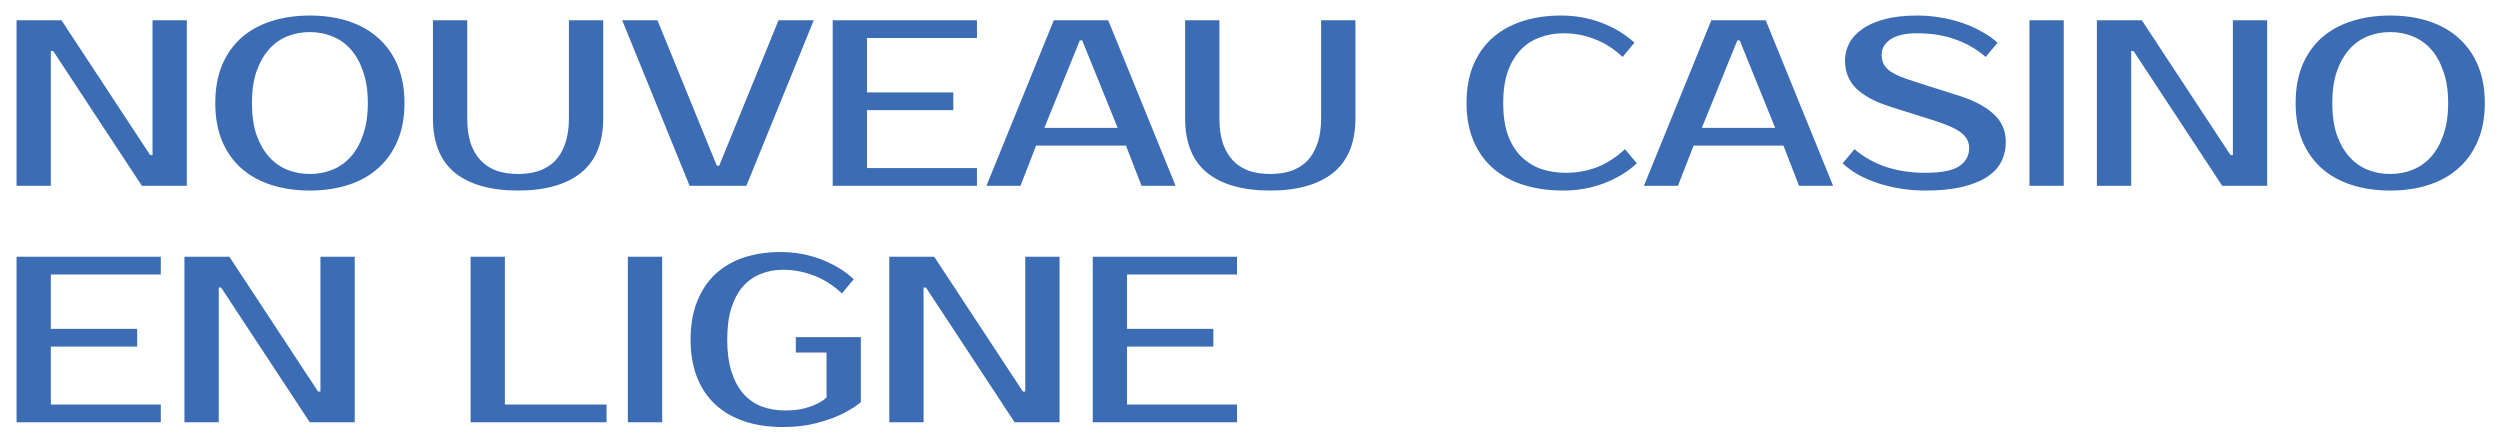 <svg width="148" height="26" viewBox="0 0 148 26" fill="none" xmlns="http://www.w3.org/2000/svg">
<path d="M11.06 1.2V11H8.4L3.15 3.02H3.01V11H0.98V1.2H3.64L8.89 9.18H9.03V1.2H11.06ZM18.345 1.9C17.869 1.9 17.421 1.984 17.001 2.152C16.59 2.32 16.231 2.577 15.923 2.922C15.615 3.267 15.368 3.706 15.181 4.238C15.004 4.761 14.915 5.381 14.915 6.1C14.915 6.819 15.004 7.444 15.181 7.976C15.368 8.499 15.615 8.933 15.923 9.278C16.231 9.623 16.59 9.88 17.001 10.048C17.421 10.216 17.869 10.3 18.345 10.3C18.821 10.3 19.264 10.216 19.675 10.048C20.095 9.88 20.459 9.623 20.767 9.278C21.075 8.933 21.318 8.499 21.495 7.976C21.682 7.444 21.775 6.819 21.775 6.1C21.775 5.381 21.682 4.761 21.495 4.238C21.318 3.706 21.075 3.267 20.767 2.922C20.459 2.577 20.095 2.32 19.675 2.152C19.264 1.984 18.821 1.9 18.345 1.9ZM18.345 0.92C19.185 0.92 19.946 1.032 20.627 1.256C21.318 1.48 21.906 1.811 22.391 2.25C22.886 2.689 23.268 3.23 23.539 3.874C23.81 4.518 23.945 5.26 23.945 6.1C23.945 6.94 23.81 7.682 23.539 8.326C23.268 8.97 22.886 9.511 22.391 9.95C21.906 10.389 21.318 10.72 20.627 10.944C19.946 11.168 19.185 11.28 18.345 11.28C17.505 11.28 16.74 11.168 16.049 10.944C15.358 10.72 14.766 10.389 14.271 9.95C13.786 9.511 13.408 8.97 13.137 8.326C12.876 7.682 12.745 6.94 12.745 6.1C12.745 5.26 12.876 4.518 13.137 3.874C13.408 3.23 13.786 2.689 14.271 2.25C14.766 1.811 15.358 1.48 16.049 1.256C16.74 1.032 17.505 0.92 18.345 0.92ZM30.67 10.3C31.128 10.3 31.538 10.239 31.902 10.118C32.276 9.987 32.593 9.791 32.854 9.53C33.116 9.259 33.316 8.919 33.456 8.508C33.606 8.088 33.68 7.589 33.68 7.01V1.2H35.71V7.01C35.71 8.447 35.272 9.521 34.394 10.23C33.517 10.93 32.276 11.28 30.67 11.28C29.056 11.28 27.81 10.93 26.932 10.23C26.064 9.521 25.63 8.447 25.63 7.01V1.2H27.66V7.01C27.66 7.589 27.73 8.088 27.87 8.508C28.02 8.919 28.225 9.259 28.486 9.53C28.748 9.791 29.06 9.987 29.424 10.118C29.798 10.239 30.213 10.3 30.67 10.3ZM42.435 9.81H42.575L46.089 1.2H48.175L44.185 11H40.825L36.835 1.2H38.921L42.435 9.81ZM51.326 2.25V5.47H56.436V6.52H51.326V9.95H57.836V11H49.296V1.2H57.836V2.25H51.326ZM61.826 7.57H66.166L64.066 2.39H63.926L61.826 7.57ZM65.606 1.2L69.596 11H67.58L66.656 8.62H61.336L60.412 11H58.396L62.386 1.2H65.606ZM75.2 10.3C75.657 10.3 76.068 10.239 76.432 10.118C76.805 9.987 77.122 9.791 77.384 9.53C77.645 9.259 77.846 8.919 77.986 8.508C78.135 8.088 78.21 7.589 78.21 7.01V1.2H80.24V7.01C80.24 8.447 79.801 9.521 78.924 10.23C78.046 10.93 76.805 11.28 75.2 11.28C73.585 11.28 72.339 10.93 71.462 10.23C70.594 9.521 70.16 8.447 70.16 7.01V1.2H72.19V7.01C72.19 7.589 72.26 8.088 72.4 8.508C72.549 8.919 72.754 9.259 73.016 9.53C73.277 9.791 73.59 9.987 73.954 10.118C74.327 10.239 74.742 10.3 75.2 10.3ZM92.699 10.23C93.334 10.23 93.941 10.123 94.519 9.908C95.107 9.684 95.667 9.325 96.199 8.83L96.899 9.67C96.367 10.165 95.723 10.557 94.967 10.846C94.211 11.135 93.409 11.28 92.559 11.28C91.682 11.28 90.888 11.168 90.179 10.944C89.479 10.72 88.877 10.389 88.373 9.95C87.879 9.511 87.496 8.97 87.225 8.326C86.954 7.682 86.819 6.94 86.819 6.1C86.819 5.26 86.95 4.518 87.211 3.874C87.482 3.23 87.86 2.689 88.345 2.25C88.84 1.811 89.433 1.48 90.123 1.256C90.814 1.032 91.579 0.92 92.419 0.92C93.269 0.92 94.071 1.065 94.827 1.354C95.583 1.643 96.227 2.035 96.759 2.53L96.059 3.37C95.527 2.875 94.967 2.521 94.379 2.306C93.8 2.082 93.194 1.97 92.559 1.97C92.055 1.97 91.584 2.054 91.145 2.222C90.707 2.381 90.329 2.628 90.011 2.964C89.694 3.3 89.442 3.729 89.255 4.252C89.078 4.765 88.989 5.381 88.989 6.1C88.989 6.819 89.078 7.439 89.255 7.962C89.442 8.475 89.698 8.9 90.025 9.236C90.361 9.572 90.753 9.824 91.201 9.992C91.659 10.151 92.158 10.23 92.699 10.23ZM100.75 7.57H105.09L102.99 2.39H102.85L100.75 7.57ZM104.53 1.2L108.52 11H106.504L105.58 8.62H100.26L99.336 11H97.32L101.31 1.2H104.53ZM118.744 8.41C118.744 8.811 118.66 9.189 118.492 9.544C118.324 9.889 118.049 10.193 117.666 10.454C117.293 10.706 116.803 10.907 116.196 11.056C115.599 11.205 114.861 11.28 113.984 11.28C113.489 11.28 113.004 11.243 112.528 11.168C112.061 11.093 111.613 10.986 111.184 10.846C110.764 10.706 110.372 10.538 110.008 10.342C109.653 10.137 109.345 9.913 109.084 9.67L109.784 8.83C110.316 9.287 110.937 9.637 111.646 9.88C112.355 10.113 113.135 10.23 113.984 10.23C114.927 10.23 115.594 10.099 115.986 9.838C116.378 9.577 116.574 9.217 116.574 8.76C116.574 8.405 116.42 8.107 116.112 7.864C115.804 7.621 115.281 7.383 114.544 7.15L111.884 6.31C111.007 6.03 110.344 5.675 109.896 5.246C109.448 4.807 109.224 4.252 109.224 3.58C109.224 3.235 109.303 2.903 109.462 2.586C109.63 2.259 109.887 1.975 110.232 1.732C110.577 1.48 111.016 1.284 111.548 1.144C112.089 0.995 112.738 0.92 113.494 0.92C113.951 0.92 114.404 0.957 114.852 1.032C115.309 1.107 115.743 1.214 116.154 1.354C116.574 1.494 116.961 1.667 117.316 1.872C117.68 2.068 117.993 2.287 118.254 2.53L117.554 3.37C117.022 2.913 116.425 2.567 115.762 2.334C115.099 2.091 114.343 1.97 113.494 1.97C112.794 1.97 112.267 2.091 111.912 2.334C111.567 2.577 111.394 2.875 111.394 3.23C111.394 3.426 111.427 3.599 111.492 3.748C111.557 3.888 111.665 4.023 111.814 4.154C111.973 4.275 112.178 4.392 112.43 4.504C112.682 4.607 112.995 4.719 113.368 4.84L116.014 5.68C116.863 5.951 117.531 6.305 118.016 6.744C118.501 7.183 118.744 7.738 118.744 8.41ZM122.174 11H120.144V1.2H122.174V11ZM134.216 1.2V11H131.556L126.306 3.02H126.166V11H124.136V1.2H126.796L132.046 9.18H132.186V1.2H134.216ZM141.501 1.9C141.025 1.9 140.577 1.984 140.157 2.152C139.747 2.32 139.387 2.577 139.079 2.922C138.771 3.267 138.524 3.706 138.337 4.238C138.16 4.761 138.071 5.381 138.071 6.1C138.071 6.819 138.16 7.444 138.337 7.976C138.524 8.499 138.771 8.933 139.079 9.278C139.387 9.623 139.747 9.88 140.157 10.048C140.577 10.216 141.025 10.3 141.501 10.3C141.977 10.3 142.421 10.216 142.831 10.048C143.251 9.88 143.615 9.623 143.923 9.278C144.231 8.933 144.474 8.499 144.651 7.976C144.838 7.444 144.931 6.819 144.931 6.1C144.931 5.381 144.838 4.761 144.651 4.238C144.474 3.706 144.231 3.267 143.923 2.922C143.615 2.577 143.251 2.32 142.831 2.152C142.421 1.984 141.977 1.9 141.501 1.9ZM141.501 0.92C142.341 0.92 143.102 1.032 143.783 1.256C144.474 1.48 145.062 1.811 145.547 2.25C146.042 2.689 146.425 3.23 146.695 3.874C146.966 4.518 147.101 5.26 147.101 6.1C147.101 6.94 146.966 7.682 146.695 8.326C146.425 8.97 146.042 9.511 145.547 9.95C145.062 10.389 144.474 10.72 143.783 10.944C143.102 11.168 142.341 11.28 141.501 11.28C140.661 11.28 139.896 11.168 139.205 10.944C138.515 10.72 137.922 10.389 137.427 9.95C136.942 9.511 136.564 8.97 136.293 8.326C136.032 7.682 135.901 6.94 135.901 6.1C135.901 5.26 136.032 4.518 136.293 3.874C136.564 3.23 136.942 2.689 137.427 2.25C137.922 1.811 138.515 1.48 139.205 1.256C139.896 1.032 140.661 0.92 141.501 0.92ZM3.01 16.25V19.47H8.12V20.52H3.01V23.95H9.52V25H0.98V15.2H9.52V16.25H3.01ZM21 15.2V25H18.34L13.089 17.02H12.95V25H10.919V15.2H13.579L18.829 23.18H18.97V15.2H21ZM35.909 23.95V25H27.859V15.2H29.889V23.95H35.909ZM39.2 25H37.169V15.2H39.2V25ZM46.202 14.92C47.051 14.92 47.854 15.065 48.61 15.354C49.366 15.643 50.01 16.035 50.542 16.53L49.842 17.37C49.31 16.875 48.75 16.521 48.162 16.306C47.583 16.082 46.976 15.97 46.342 15.97C45.866 15.97 45.427 16.054 45.026 16.222C44.624 16.381 44.274 16.628 43.976 16.964C43.686 17.3 43.458 17.729 43.29 18.252C43.131 18.765 43.052 19.381 43.052 20.1C43.052 20.837 43.136 21.472 43.304 22.004C43.472 22.527 43.705 22.961 44.004 23.306C44.302 23.642 44.662 23.894 45.082 24.062C45.511 24.221 45.978 24.3 46.482 24.3C46.902 24.3 47.261 24.263 47.56 24.188C47.868 24.113 48.124 24.025 48.33 23.922C48.572 23.81 48.773 23.679 48.932 23.53V20.87H47.112V19.96H50.962V23.81C50.616 24.09 50.215 24.337 49.758 24.552C49.366 24.739 48.88 24.907 48.302 25.056C47.732 25.205 47.079 25.28 46.342 25.28C45.502 25.28 44.746 25.168 44.074 24.944C43.402 24.72 42.828 24.389 42.352 23.95C41.876 23.511 41.512 22.97 41.26 22.326C41.008 21.682 40.882 20.94 40.882 20.1C40.882 19.26 41.008 18.518 41.26 17.874C41.512 17.23 41.866 16.689 42.324 16.25C42.79 15.811 43.35 15.48 44.004 15.256C44.666 15.032 45.399 14.92 46.202 14.92ZM62.726 15.2V25H60.066L54.816 17.02H54.676V25H52.646V15.2H55.306L60.556 23.18H60.696V15.2H62.726ZM66.721 16.25V19.47H71.831V20.52H66.721V23.95H73.231V25H64.691V15.2H73.231V16.25H66.721Z" fill="#3C6CB3"/>
</svg>
